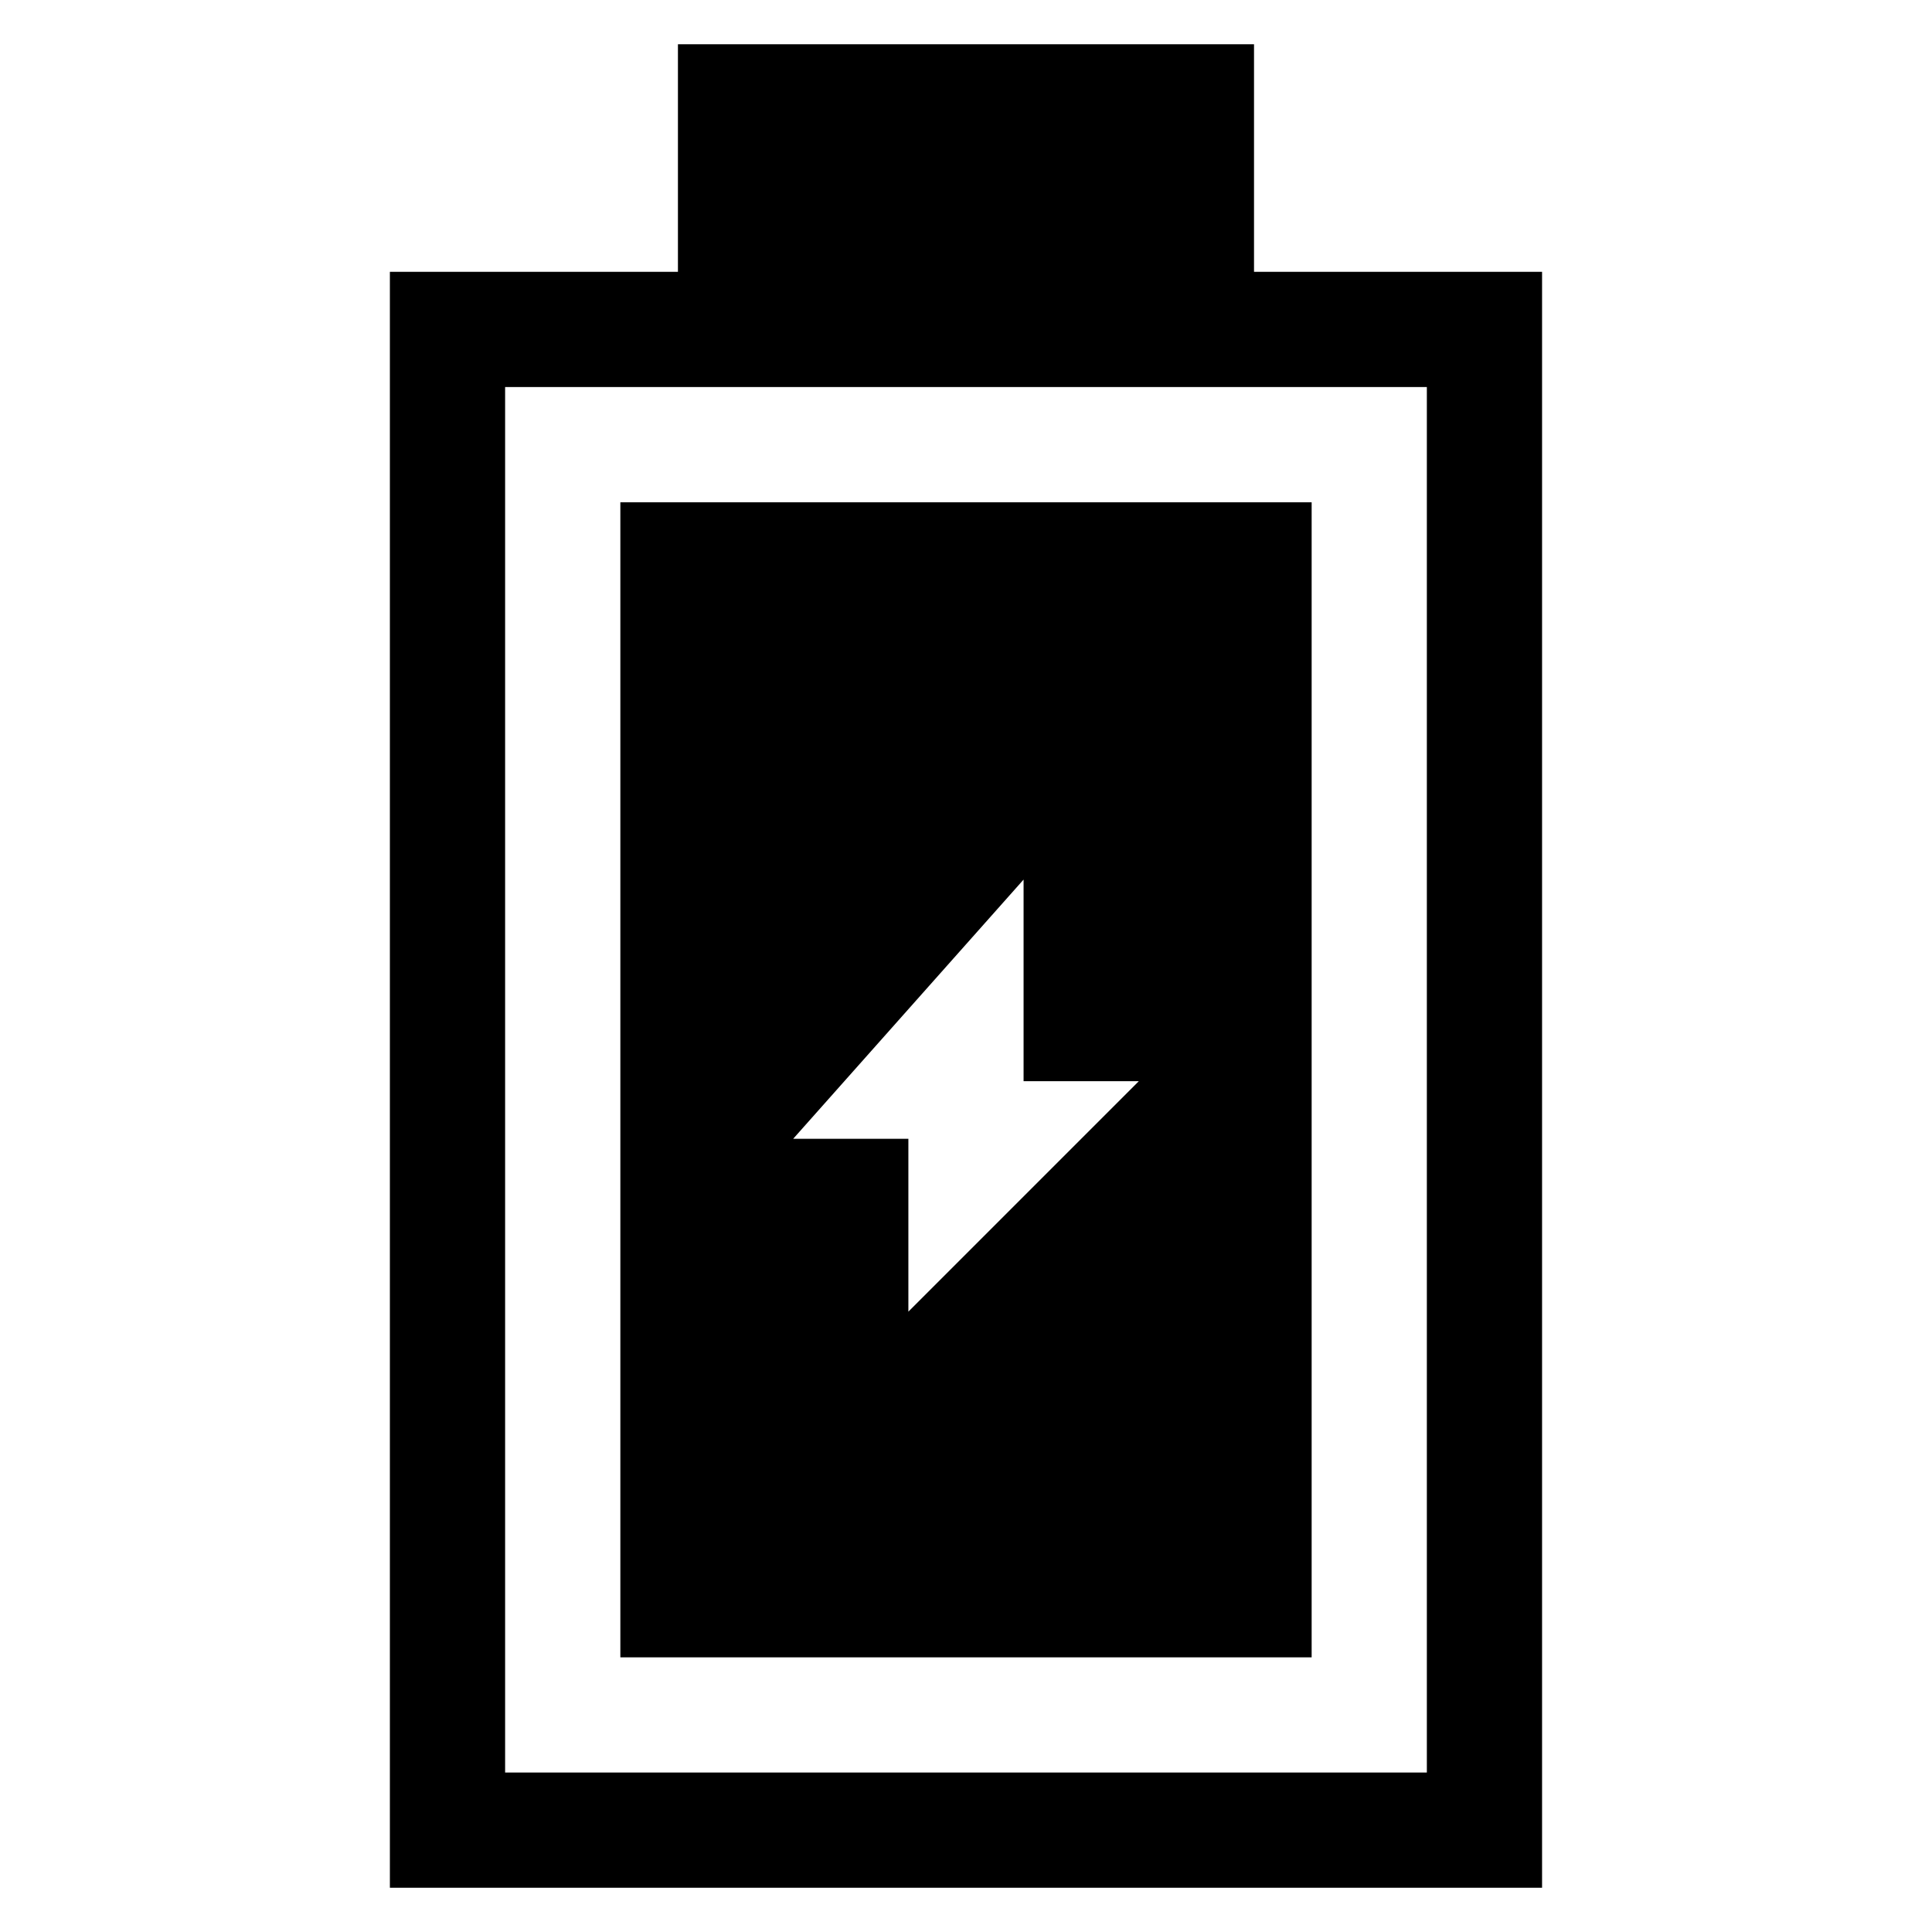 <?xml version="1.0" encoding="UTF-8"?>
<!-- Uploaded to: ICON Repo, www.svgrepo.com, Generator: ICON Repo Mixer Tools -->
<svg fill="#000000" width="800px" height="800px" version="1.1" viewBox="144 144 512 512" xmlns="http://www.w3.org/2000/svg">
 <g>
  <path d="m323.66 155.73v60.305h-76.336v428.24h305.34v-428.24h-76.336v-60.305zm198.47 90.84v367.17h-244.27v-367.17z"/>
  <path d="m491.6 277.1h-183.2v306.11h183.2zm-106.87 214.5v-45.801h-30.535l61.066-68.703v53.434h30.535z"/>
 </g>
</svg>